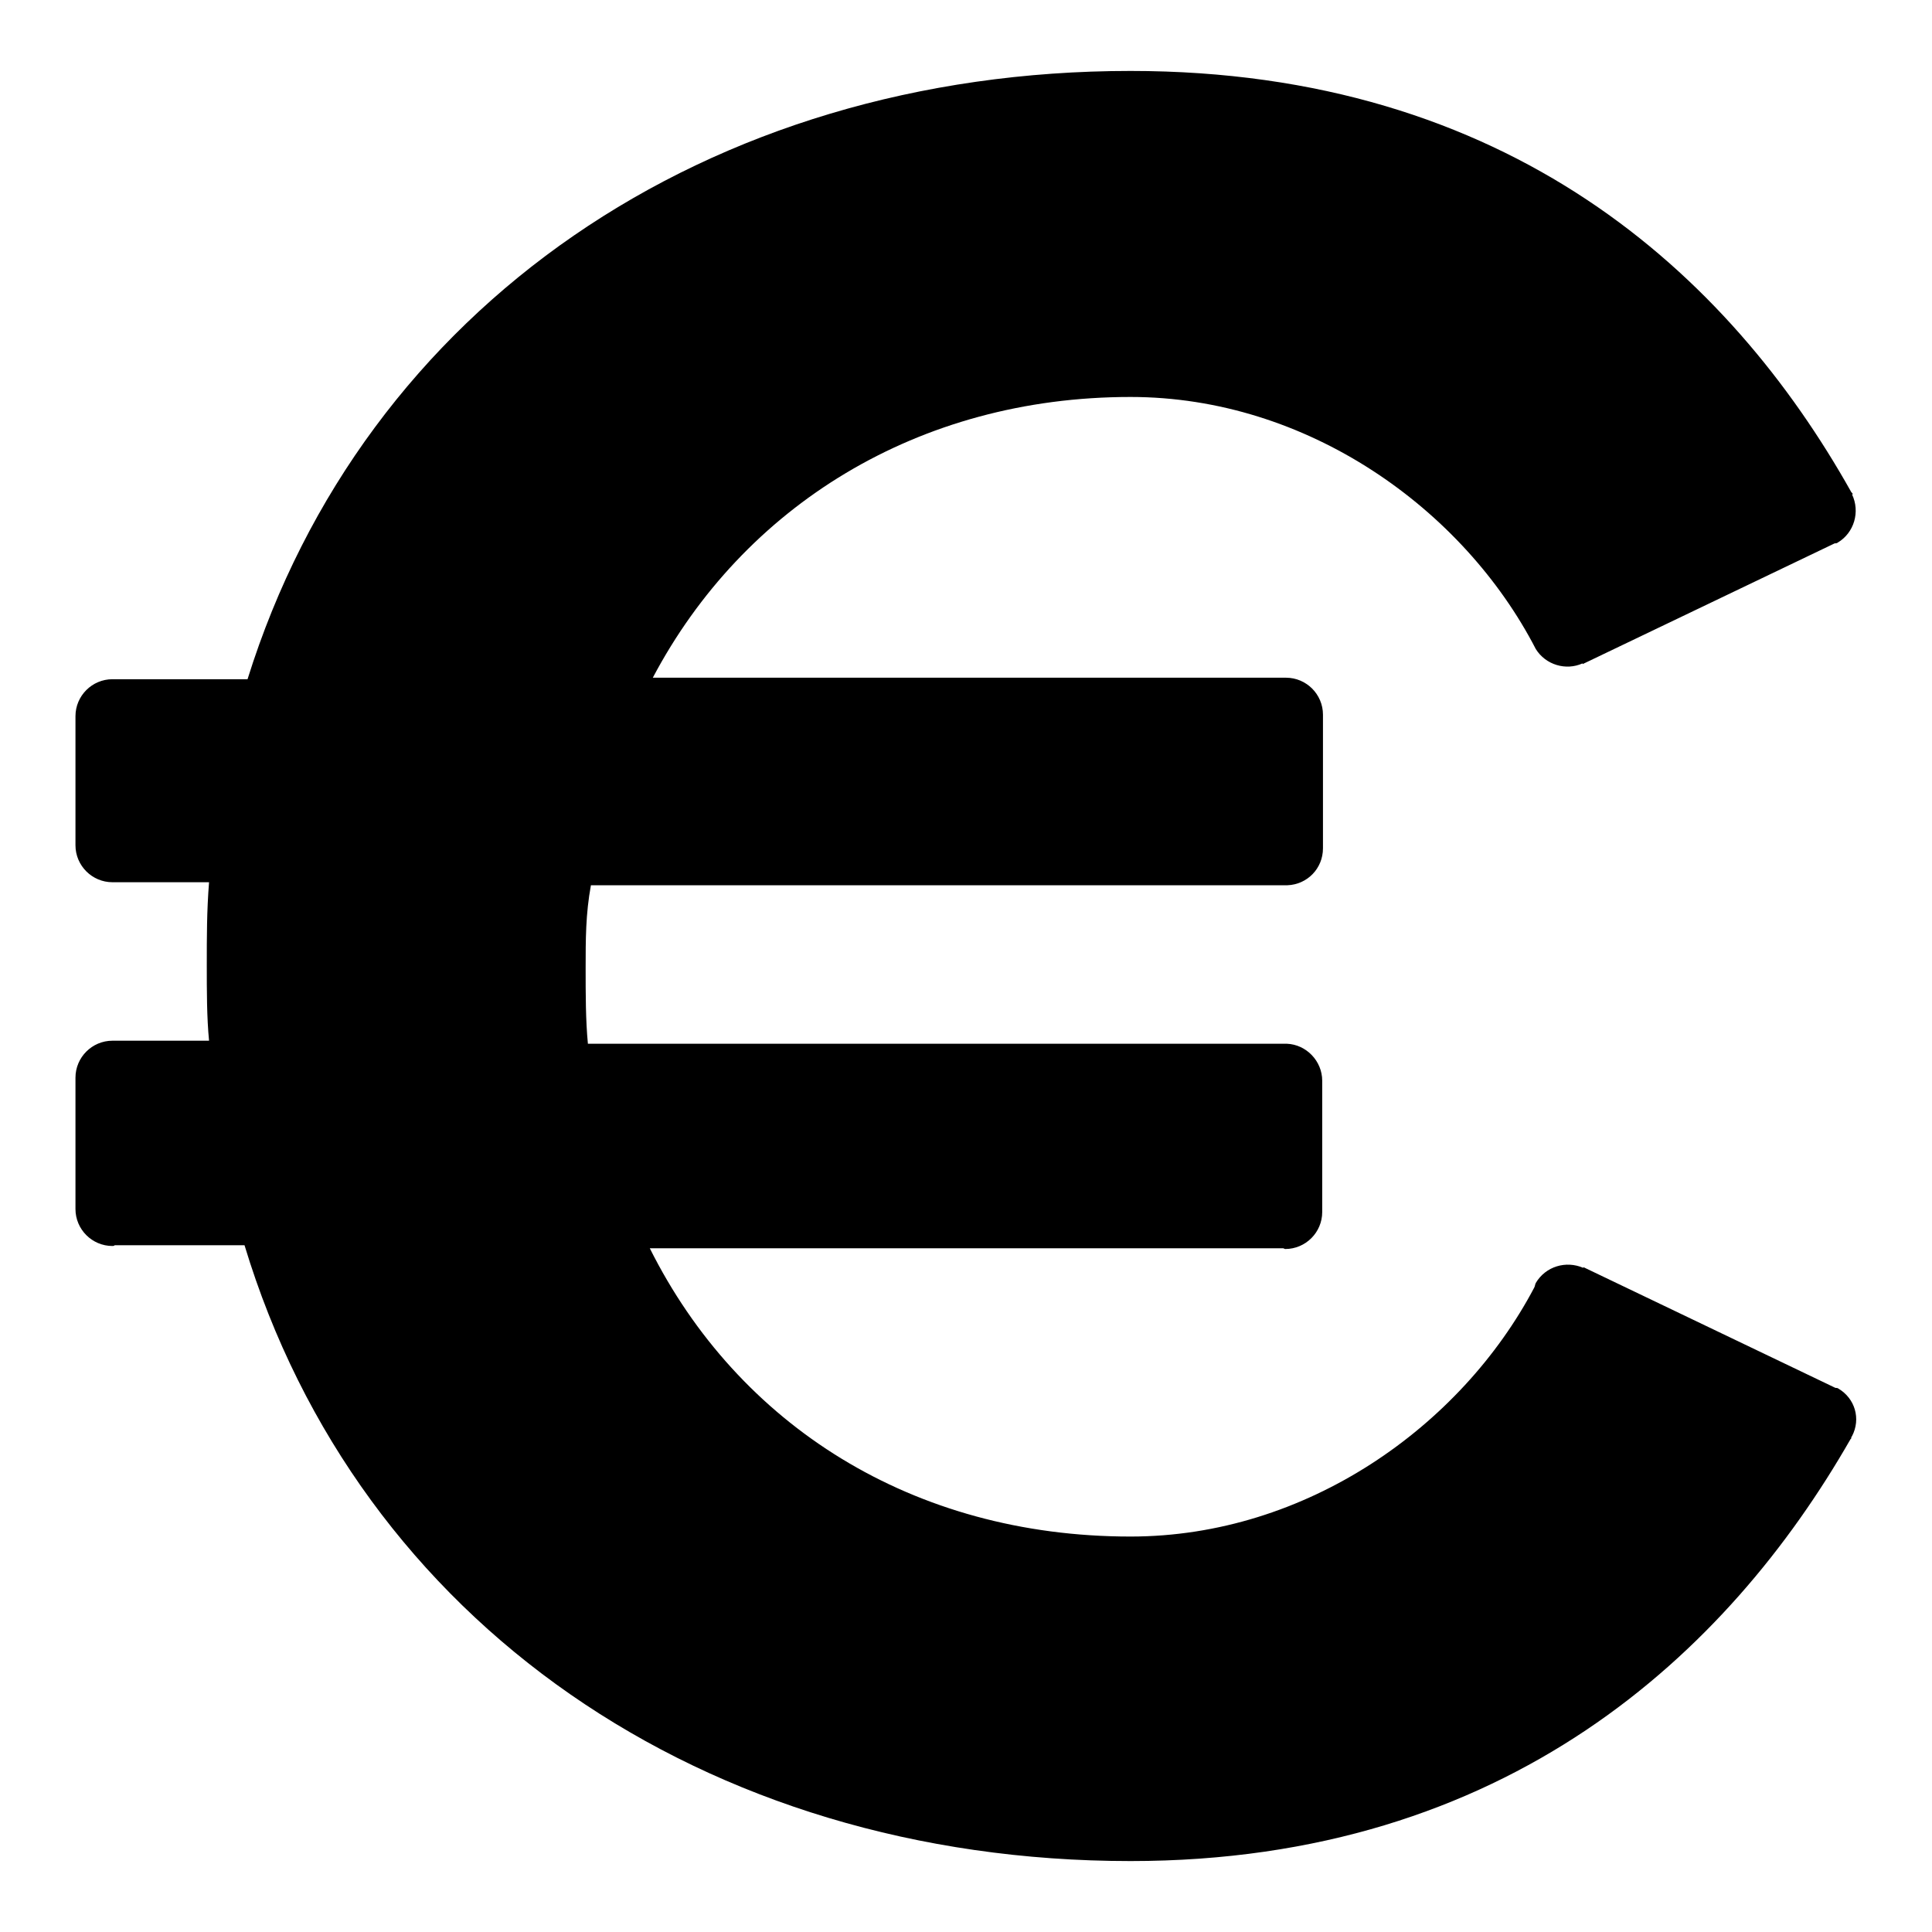 <?xml version="1.0" encoding="utf-8"?>
<!-- Svg Vector Icons : http://www.onlinewebfonts.com/icon -->
<!DOCTYPE svg PUBLIC "-//W3C//DTD SVG 1.1//EN" "http://www.w3.org/Graphics/SVG/1.1/DTD/svg11.dtd">
<svg version="1.1" xmlns="http://www.w3.org/2000/svg" xmlns:xlink="http://www.w3.org/1999/xlink" x="0px" y="0px" viewBox="0 0 256 256" enable-background="new 0 0 256 256" xml:space="preserve">
<g><g><path fill="#000000" d="M243.6,184c-0.1-0.1-0.3-0.1-0.4-0.1l0,0l-33.4-16v0.1c-2.3-1-5-0.2-6.3,2c-0.1,0.2-0.1,0.4-0.2,0.6c-9.7,18.4-30.2,33-53.5,33c-28.9,0-52-14.8-63.7-38.2h83.9c0.1,0,0.2,0.1,0.3,0.1c2.7,0,4.9-2.2,4.9-4.9v-17.4c0-2.6-2.1-4.8-4.7-4.9v0H77.9c-0.3-3.1-0.3-6.6-0.3-10c0-3.8,0-7.2,0.7-11h92c0,0,0,0,0.1,0c0,0,0,0,0.1,0h0.1v0c2.6-0.1,4.7-2.2,4.7-4.9V94.7c0-2.7-2.2-4.9-4.9-4.9c-0.1,0-0.1,0-0.2,0H86.5c12-22.7,35.1-37.2,63.3-37.2c23.4,0,44.1,14.8,53.7,33.4l0,0c1.3,2.1,4,2.9,6.2,1.9V88l33.4-16l0,0c0.1,0,0.3,0,0.4-0.1c2.2-1.3,3-4.1,1.9-6.4l0.1,0c0-0.1-0.1-0.2-0.2-0.3c0,0,0,0,0,0c0,0,0,0,0,0c-16.2-28.9-45.4-55.8-95.5-55.8c-56.1,0-101.6,31.3-117,80.6H15.1c-0.1,0-0.1,0-0.2,0c-2.7,0-4.9,2.2-4.9,4.9V112c0,2.7,2.2,4.9,4.9,4.9c0,0,0,0,0.1,0h12.7c-0.3,3.8-0.3,7.2-0.3,11c0,3.4,0,6.9,0.3,10H14.9v0c-2.7,0-4.9,2.2-4.9,4.9v17.4c0,2.7,2.2,4.9,4.9,4.9c0.1,0,0.2,0,0.3-0.1h17.2c15.1,49.9,60.9,81.6,117.4,81.6c49.9,0,79.2-27.6,95.4-55.9c0,0,0.1-0.1,0.1-0.1c0,0,0-0.1,0-0.1c0-0.1,0.1-0.2,0.1-0.2l0,0C246.6,188,245.8,185.3,243.6,184z"/></g></g>
</svg>